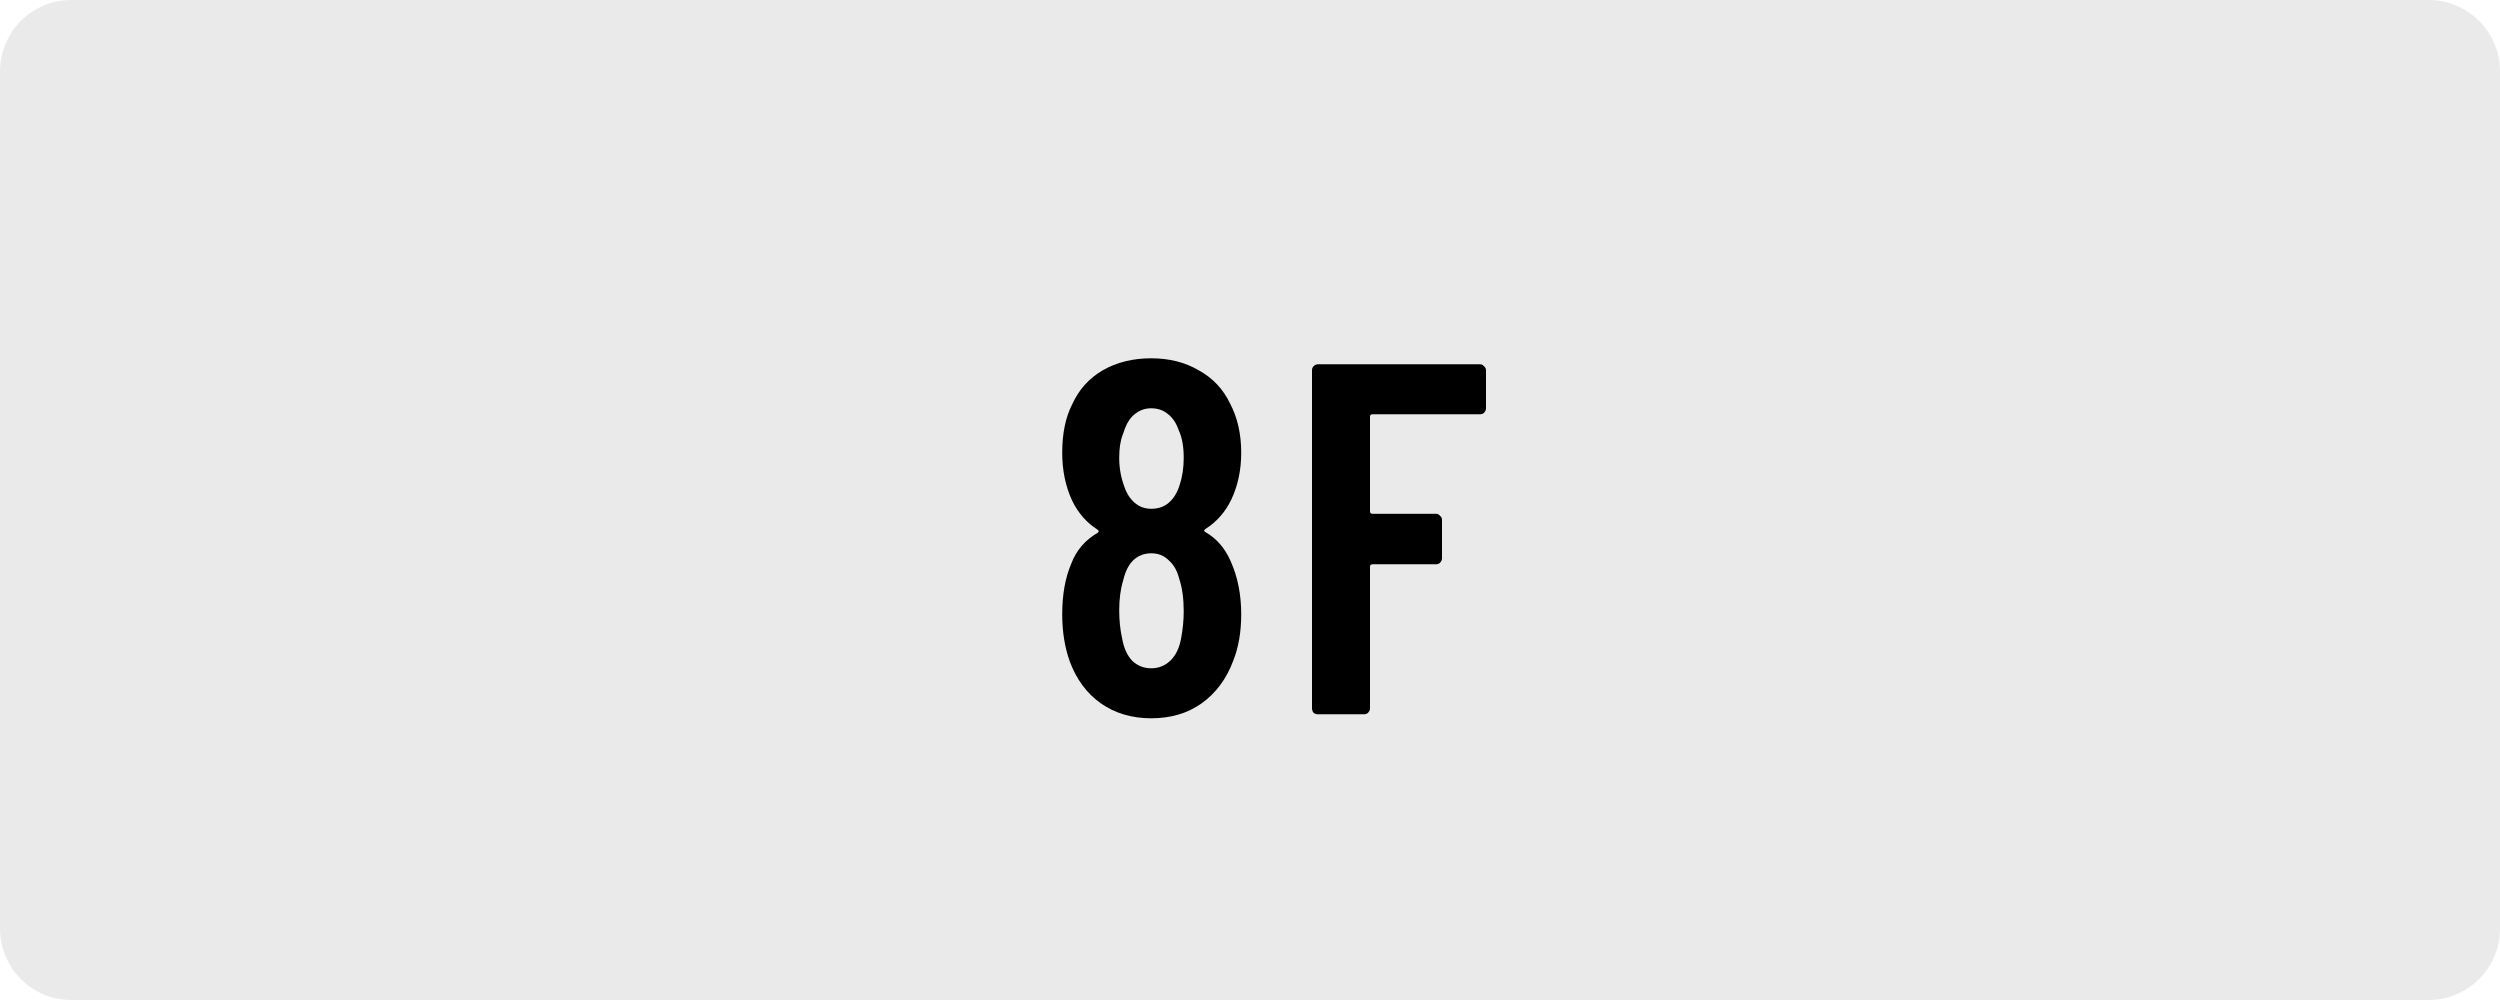 <svg width="70" height="28" viewBox="0 0 70 28" fill="none" xmlns="http://www.w3.org/2000/svg">
<path d="M0 2C0 0.895 0.895 0 2 0H68C69.105 0 70 0.895 70 2V26C70 27.105 69.105 28 68 28H2C0.895 28 0 27.105 0 26V2Z" fill="#EAEAEA"/>
<path d="M41.608 11.432C41.608 11.479 41.589 11.521 41.552 11.558C41.524 11.586 41.486 11.6 41.44 11.6H38.43C38.383 11.6 38.36 11.623 38.36 11.67V14.316C38.36 14.363 38.383 14.386 38.43 14.386H40.208C40.255 14.386 40.292 14.405 40.32 14.442C40.357 14.47 40.376 14.507 40.376 14.554V15.632C40.376 15.679 40.357 15.721 40.32 15.758C40.292 15.786 40.255 15.8 40.208 15.8H38.43C38.383 15.8 38.36 15.823 38.36 15.87V19.832C38.36 19.879 38.341 19.921 38.304 19.958C38.276 19.986 38.239 20 38.192 20H36.904C36.857 20 36.815 19.986 36.778 19.958C36.75 19.921 36.736 19.879 36.736 19.832V10.368C36.736 10.321 36.75 10.284 36.778 10.256C36.815 10.219 36.857 10.2 36.904 10.2H41.44C41.486 10.2 41.524 10.219 41.552 10.256C41.589 10.284 41.608 10.321 41.608 10.368V11.432Z" fill="black"/>
<path d="M33.76 14.806C33.704 14.843 33.704 14.876 33.76 14.904C34.068 15.081 34.301 15.352 34.46 15.716C34.656 16.155 34.754 16.649 34.754 17.2C34.754 17.695 34.679 18.129 34.53 18.502C34.343 19.006 34.049 19.403 33.648 19.692C33.256 19.972 32.784 20.112 32.234 20.112C31.692 20.112 31.221 19.972 30.82 19.692C30.428 19.412 30.138 19.02 29.952 18.516C29.812 18.124 29.742 17.685 29.742 17.2C29.742 16.649 29.826 16.178 29.994 15.786C30.134 15.413 30.381 15.123 30.736 14.918C30.773 14.89 30.773 14.862 30.736 14.834C30.428 14.638 30.19 14.367 30.022 14.022C29.835 13.621 29.742 13.173 29.742 12.678C29.742 12.137 29.835 11.684 30.022 11.32C30.208 10.909 30.493 10.592 30.876 10.368C31.268 10.144 31.72 10.032 32.234 10.032C32.738 10.032 33.181 10.144 33.564 10.368C33.956 10.583 34.25 10.895 34.446 11.306C34.651 11.698 34.754 12.155 34.754 12.678C34.754 13.163 34.66 13.602 34.474 13.994C34.306 14.339 34.068 14.61 33.76 14.806ZM31.436 12.174C31.37 12.342 31.338 12.557 31.338 12.818C31.338 13.098 31.384 13.364 31.478 13.616C31.543 13.812 31.641 13.966 31.772 14.078C31.902 14.19 32.056 14.246 32.234 14.246C32.43 14.246 32.593 14.19 32.724 14.078C32.864 13.957 32.966 13.789 33.032 13.574C33.106 13.35 33.144 13.098 33.144 12.818C33.144 12.501 33.097 12.244 33.004 12.048C32.938 11.852 32.84 11.703 32.71 11.6C32.579 11.488 32.42 11.432 32.234 11.432C32.066 11.432 31.916 11.483 31.786 11.586C31.664 11.679 31.571 11.81 31.506 11.978L31.436 12.174ZM33.074 17.858C33.12 17.606 33.144 17.359 33.144 17.116C33.144 16.761 33.102 16.458 33.018 16.206C32.962 15.982 32.864 15.809 32.724 15.688C32.593 15.557 32.43 15.492 32.234 15.492C32.038 15.492 31.87 15.557 31.73 15.688C31.599 15.819 31.506 16.005 31.45 16.248C31.375 16.491 31.338 16.771 31.338 17.088C31.338 17.377 31.366 17.643 31.422 17.886C31.468 18.147 31.562 18.353 31.702 18.502C31.851 18.642 32.028 18.712 32.234 18.712C32.448 18.712 32.63 18.637 32.78 18.488C32.929 18.339 33.027 18.129 33.074 17.858Z" fill="black"/>
</svg>
